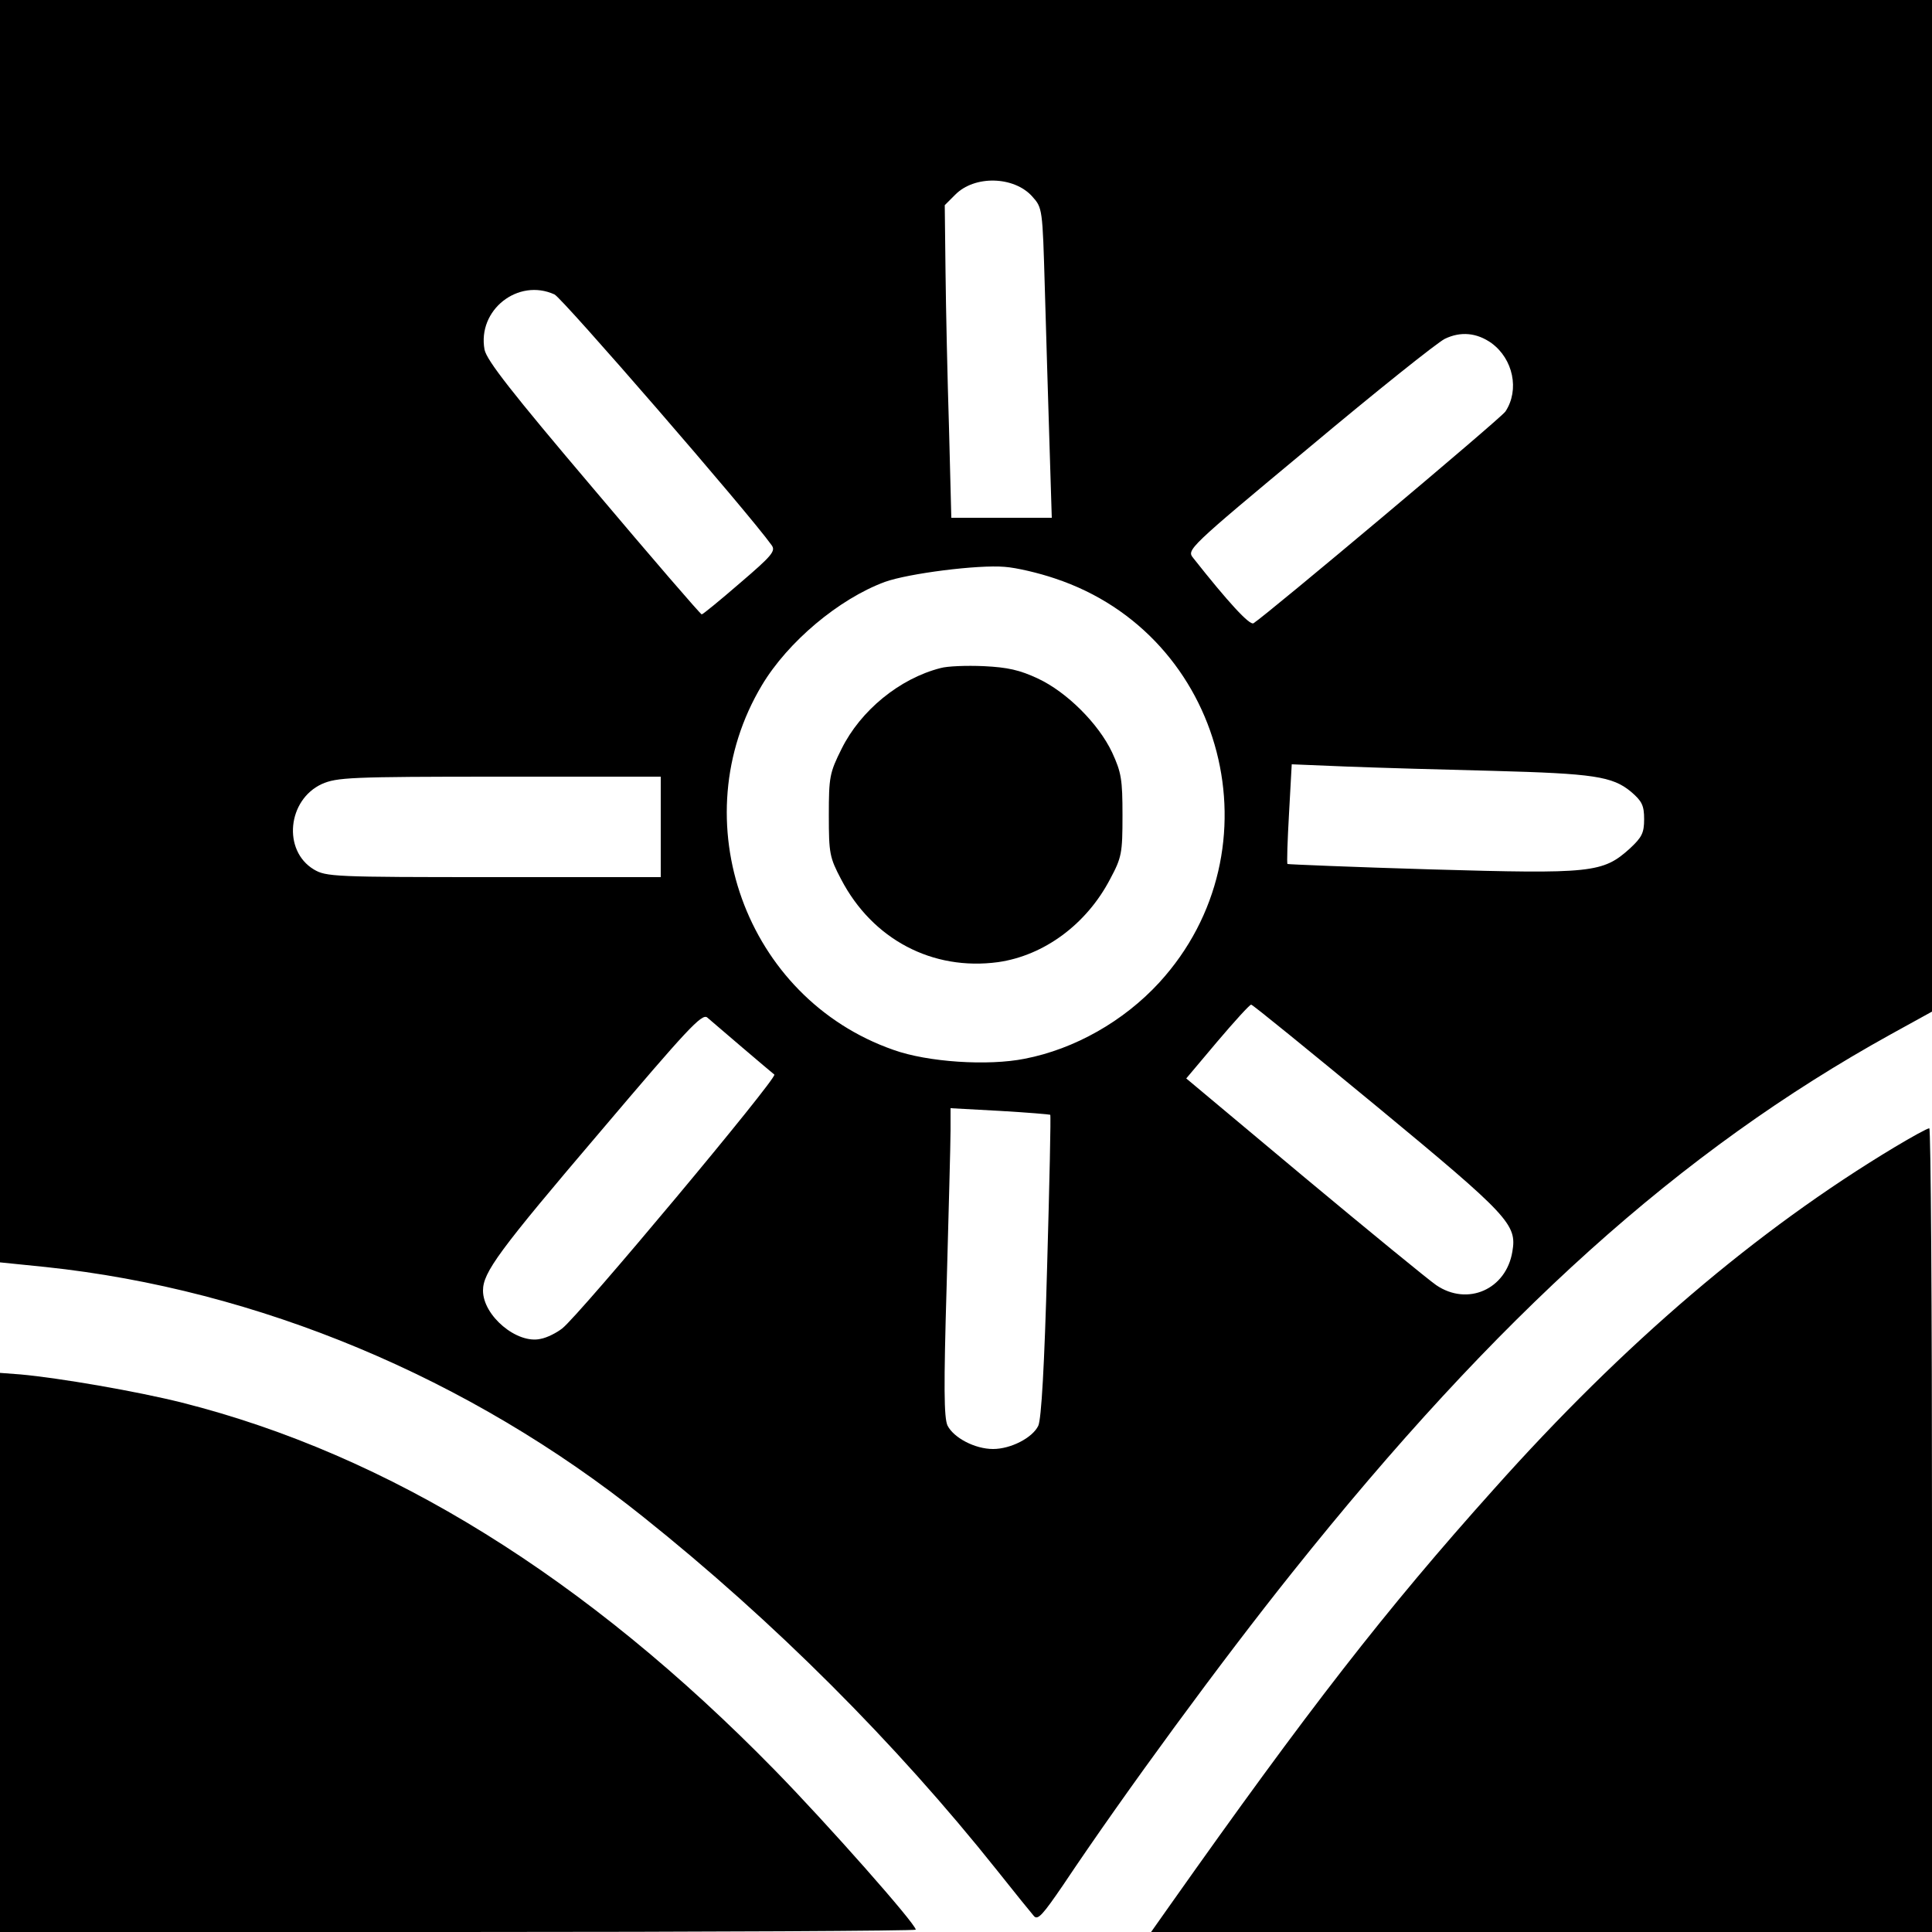 <?xml version="1.0" standalone="no"?>
<!DOCTYPE svg PUBLIC "-//W3C//DTD SVG 20010904//EN"
 "http://www.w3.org/TR/2001/REC-SVG-20010904/DTD/svg10.dtd">
<svg version="1.0" xmlns="http://www.w3.org/2000/svg"
 width="500pt" height="500pt" viewBox="0 0 500 500"
 preserveAspectRatio="xMidYMid meet">
<g transform="translate(0,500) scale(0.1,-0.1)"
fill="#000000" stroke="none">
<path d="M0 3367 l0 -1634 118 -12 c549 -58 1096 -286 1547 -647 338 -270 653
-585 915 -914 46 -58 89 -111 96 -119 10 -11 23 4 75 80 161 241 413 584 593
809 532 667 1005 1092 1549 1393 l107 59 0 1309 0 1309 -2500 0 -2500 0 0
-1633z m2671 1125 c27 -30 27 -31 33 -238 3 -115 9 -296 12 -401 l6 -193 -130
0 -130 0 -6 233 c-4 127 -8 309 -9 404 l-2 172 27 27 c50 51 152 48 199 -4z
m-1236 -254 c20 -9 502 -565 562 -649 11 -15 1 -27 -82 -98 -52 -45 -96 -81
-99 -81 -3 0 -129 146 -280 325 -213 251 -276 332 -282 360 -19 103 87 186
181 143z m2425 -126 c56 -41 73 -121 36 -177 -12 -18 -616 -525 -652 -548 -10
-6 -66 55 -156 169 -17 21 -15 24 299 285 173 145 332 272 352 282 41 20 83
16 121 -11z m-1130 -609 c441 -146 585 -702 270 -1046 -92 -100 -219 -172
-348 -197 -95 -19 -251 -9 -340 23 -383 134 -549 595 -340 944 67 112 199 223
318 267 61 22 242 45 310 39 30 -2 89 -16 130 -30z m1135 -498 c258 -7 308
-14 356 -54 28 -24 34 -35 34 -71 0 -36 -6 -47 -37 -76 -70 -63 -98 -66 -514
-54 -203 6 -370 13 -372 14 -2 2 0 61 4 131 l7 127 146 -6 c80 -3 250 -8 376
-11z m-2155 -145 l0 -130 -432 0 c-415 0 -434 1 -466 20 -81 49 -68 180 21
221 39 17 71 19 460 19 l417 0 0 -130z m1855 -725 c341 -282 361 -304 349
-374 -16 -98 -116 -142 -197 -87 -19 13 -173 139 -341 279 l-306 256 80 95
c45 53 84 96 88 96 4 0 151 -120 327 -265z m-1645 155 c41 -35 79 -67 84 -71
9 -8 -504 -622 -549 -657 -14 -11 -39 -24 -56 -27 -61 -14 -149 60 -149 125 0
47 40 102 305 413 223 263 261 304 275 294 8 -7 49 -42 90 -77z m798 -175 c2
-1 -2 -177 -8 -391 -7 -259 -15 -397 -23 -414 -15 -31 -71 -60 -117 -60 -47 0
-102 29 -118 61 -9 21 -10 98 -2 365 5 187 10 365 10 398 l0 58 128 -7 c70 -4
128 -9 130 -10z"/>
<path d="M2434 3271 c-106 -27 -207 -110 -256 -209 -31 -62 -33 -73 -33 -172
0 -99 2 -109 32 -166 81 -155 236 -237 406 -214 119 17 229 98 290 215 30 56
32 67 32 165 0 93 -3 111 -27 163 -35 74 -117 156 -192 191 -47 22 -78 29
-140 32 -45 2 -95 0 -112 -5z"/>
<path d="M4903 2031 c-356 -214 -700 -507 -1037 -885 -280 -312 -481 -571
-839 -1078 l-48 -68 1010 0 1011 0 0 1040 c0 572 -3 1040 -7 1040 -5 0 -45
-22 -90 -49z"/>
<path d="M0 724 l0 -724 1185 0 c652 0 1185 3 1185 6 0 15 -229 274 -365 413
-487 498 -999 816 -1534 951 -115 29 -318 64 -418 73 l-53 4 0 -723z"/>
</g>
</svg>

